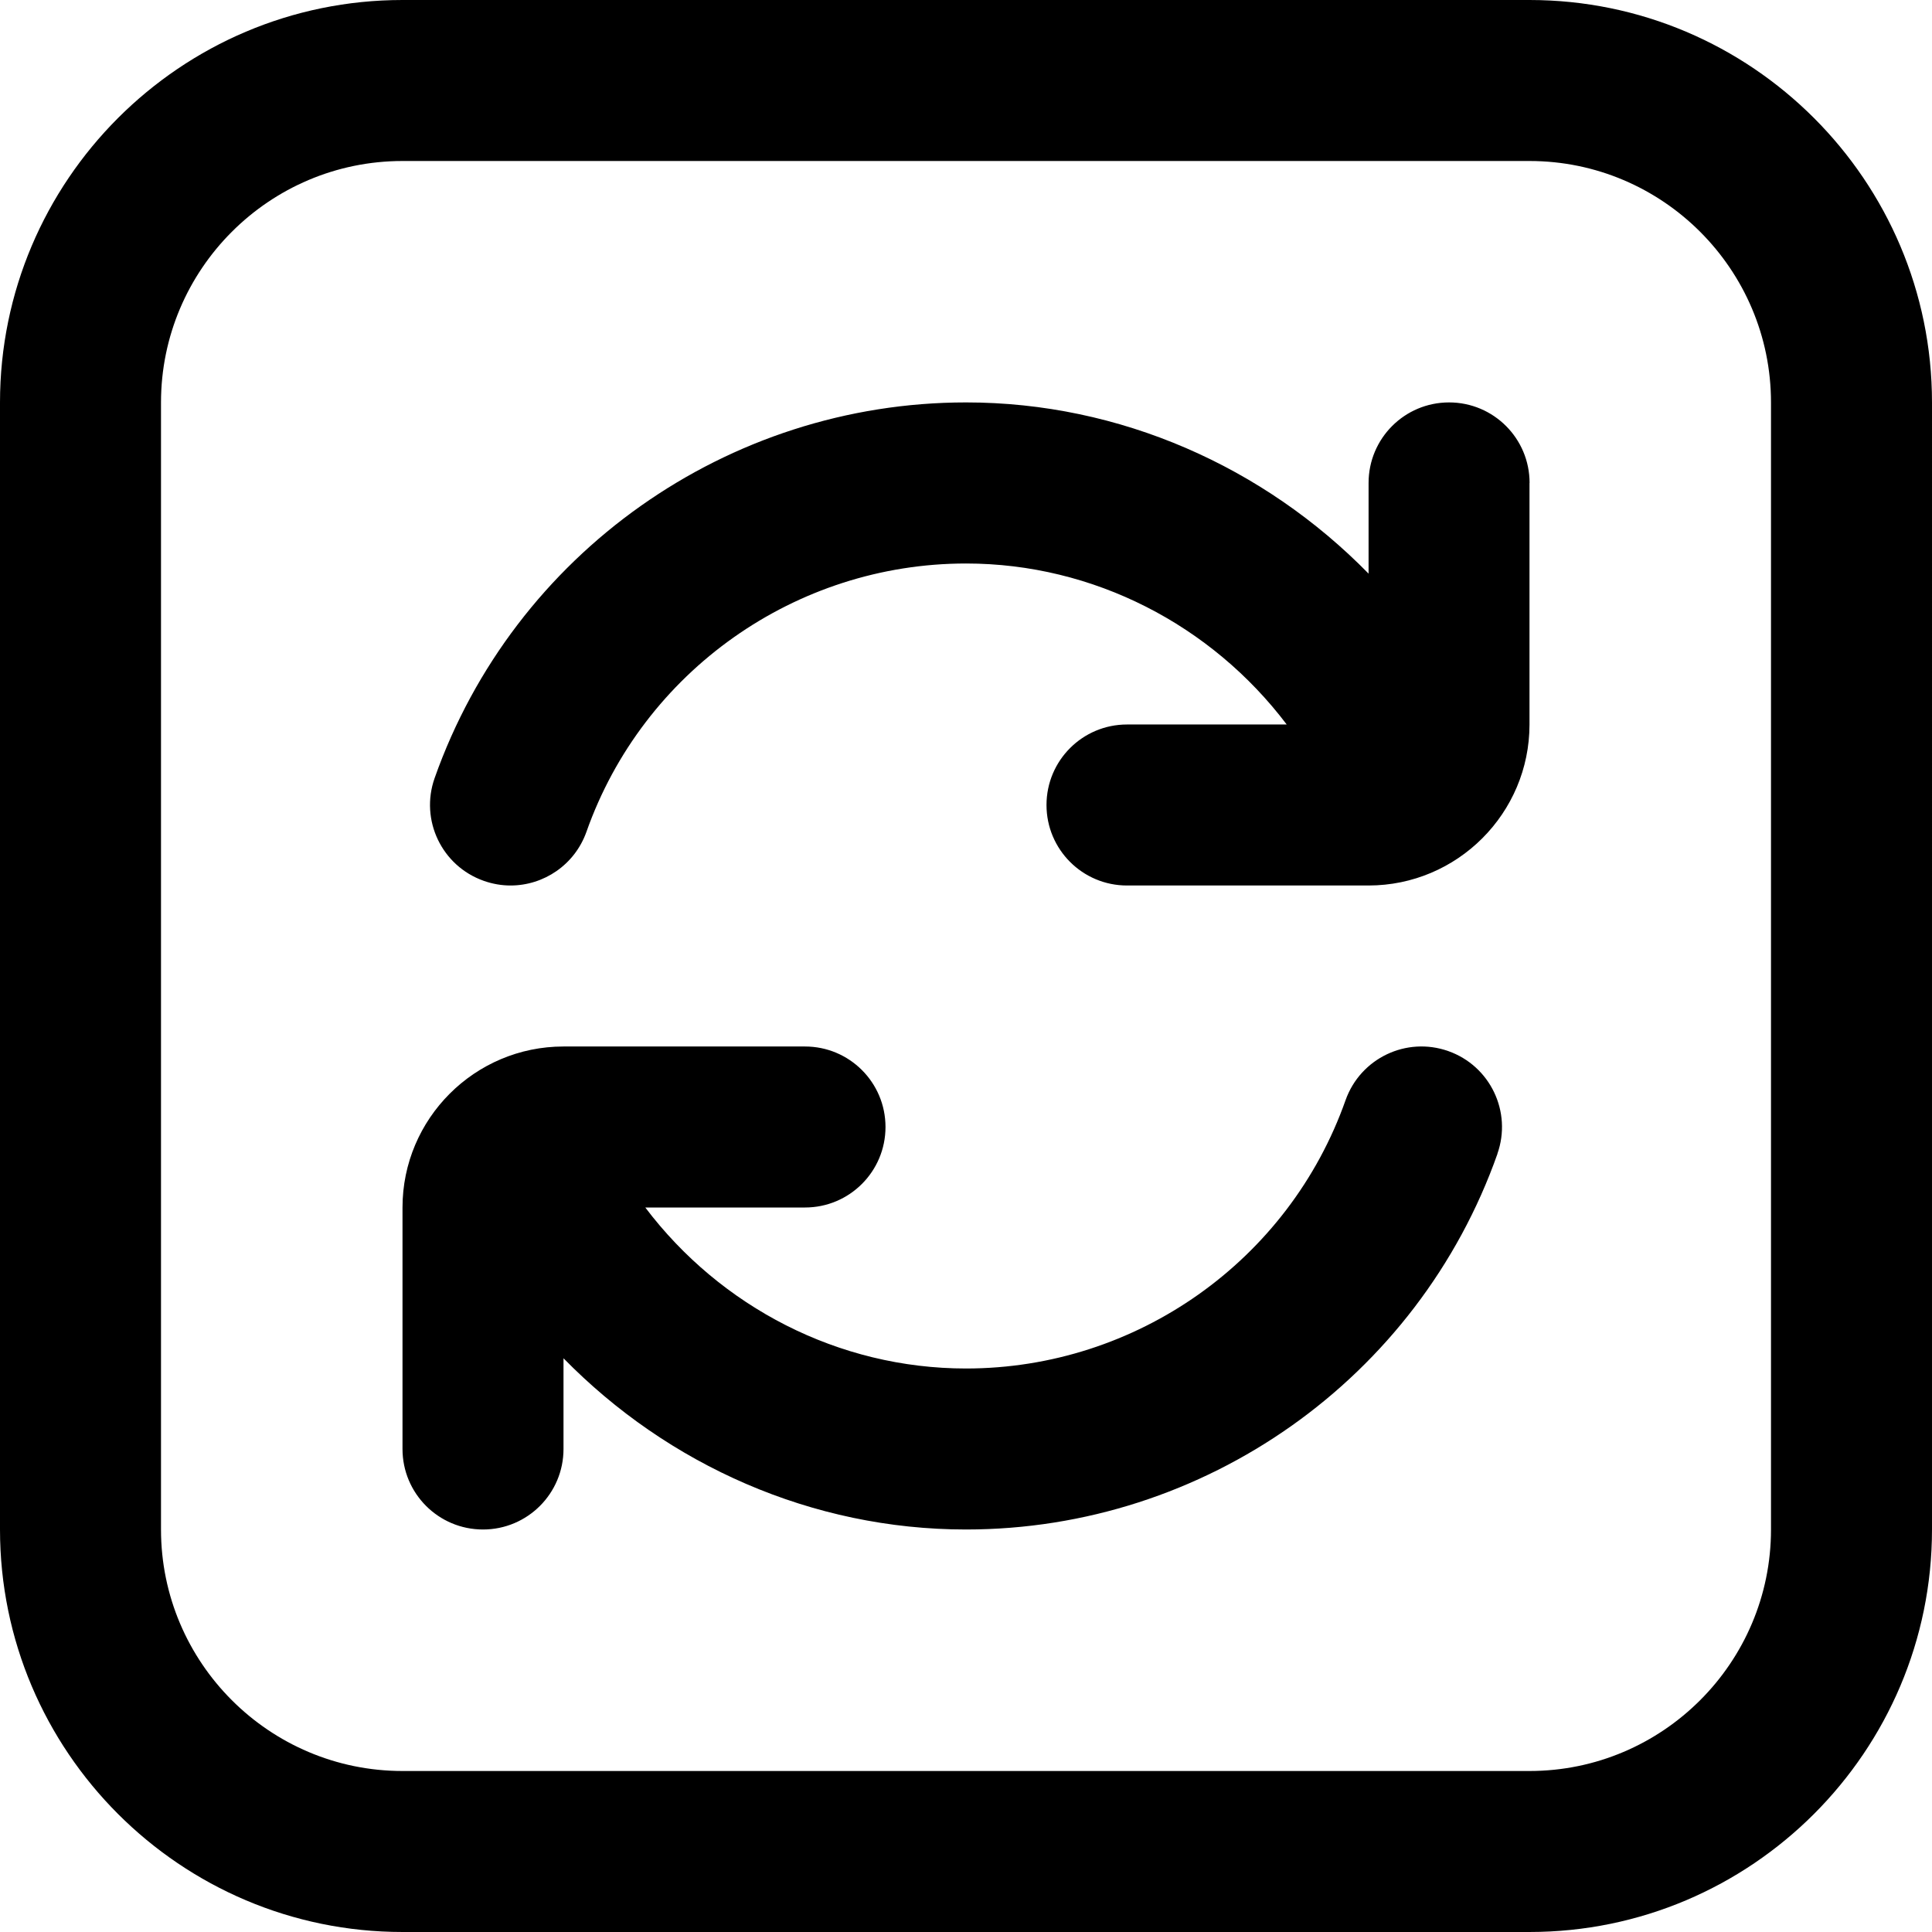 <?xml version="1.0" encoding="UTF-8"?>
<svg xmlns="http://www.w3.org/2000/svg" id="Layer_1" data-name="Layer 1" viewBox="0 0 24 24">
  <path d="m19,0H5C2.243,0,0,2.243,0,5v14c0,2.757,2.243,5,5,5h14c2.757,0,5-2.243,5-5V5c0-2.757-2.243-5-5-5Zm3,19c0,1.654-1.346,3-3,3H5c-1.654,0-3-1.346-3-3V5c0-1.654,1.346-3,3-3h14c1.654,0,3,1.346,3,3v14Zm-3-13v3c0,1.103-.897,2-2,2h-3c-.553,0-1-.448-1-1s.447-1,1-1h1.984c-.934-1.235-2.399-2-3.984-2-2.116,0-4.011,1.339-4.715,3.333-.146.411-.531.667-.943.667-.11,0-.223-.019-.333-.058-.521-.184-.794-.755-.61-1.276.986-2.792,3.64-4.667,6.602-4.667,1.913,0,3.702.801,5,2.127v-1.127c0-.552.447-1,1-1s1,.448,1,1Zm-.398,8.333c-.986,2.792-3.64,4.667-6.602,4.667-1.913,0-3.702-.801-5-2.127v1.127c0,.552-.447,1-1,1s-1-.448-1-1v-3c0-1.103.897-2,2-2h3c.553,0,1,.448,1,1s-.447,1-1,1h-1.984c.934,1.235,2.399,2,3.984,2,2.116,0,4.011-1.339,4.715-3.333.185-.521.755-.794,1.276-.61.521.184.794.755.61,1.276Z"/>
</svg>
